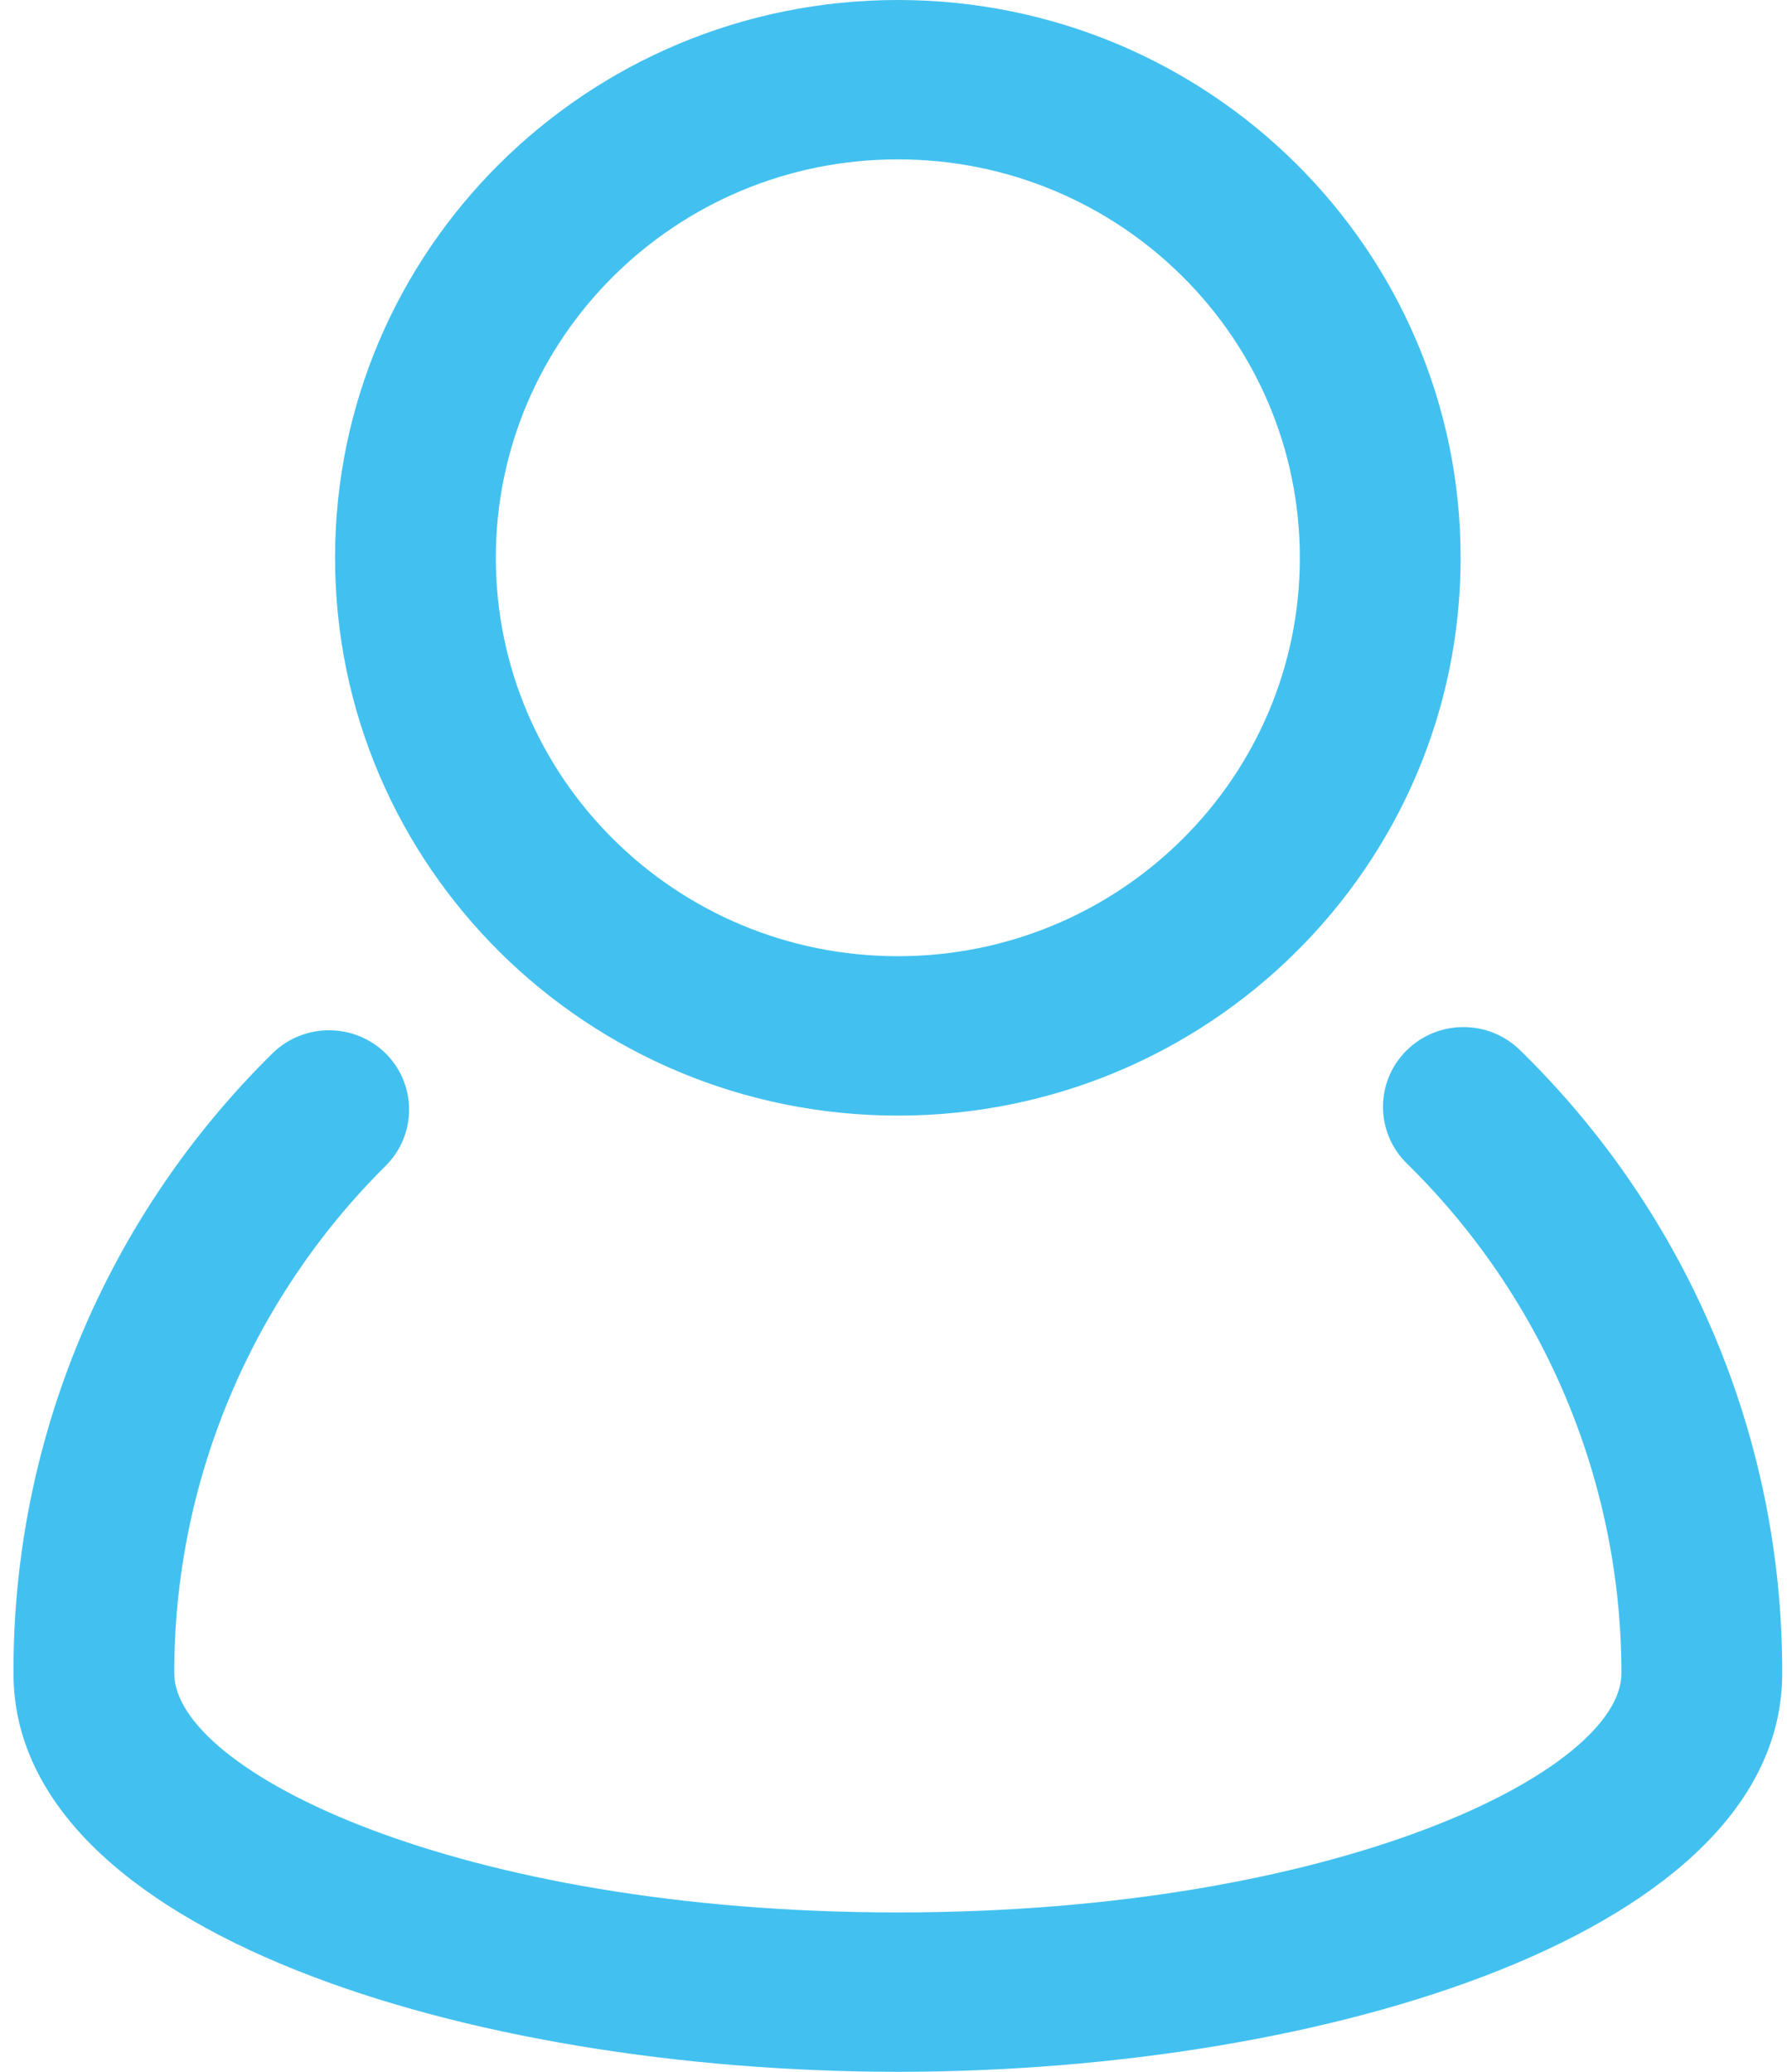 <?xml version="1.0" encoding="UTF-8"?>
<svg xmlns="http://www.w3.org/2000/svg" width="44" height="51" viewBox="0 0 44 51" fill="none">
  <path d="M37.429 25.853C36.652 25.089 35.398 25.094 34.628 25.863C33.857 26.632 33.861 27.875 34.638 28.639C38.021 31.956 39.924 36.476 39.923 41.192C39.923 43.586 32.975 47.077 22.107 47.077C11.239 47.077 4.291 43.586 4.291 41.192C4.284 36.508 6.157 32.013 9.497 28.697C10.265 27.932 10.265 26.697 9.497 25.932C8.725 25.171 7.478 25.171 6.706 25.932C2.608 29.97 0.312 35.466 0.332 41.192C0.332 47.567 11.556 51 22.107 51C32.658 51 43.882 47.567 43.882 41.192C43.897 35.428 41.572 29.9 37.429 25.853Z" fill="#42C1F0"></path>
  <path d="M22.107 27.462C29.76 27.462 35.964 21.314 35.964 13.731C35.964 6.147 29.76 0 22.107 0C14.454 0 8.25 6.147 8.25 13.731C8.25 21.314 14.454 27.462 22.107 27.462ZM22.107 3.923C27.573 3.923 32.005 8.314 32.005 13.731C32.005 19.147 27.573 23.538 22.107 23.538C16.64 23.538 12.209 19.147 12.209 13.731C12.209 8.314 16.64 3.923 22.107 3.923Z" fill="#42C1F0"></path>
</svg>
